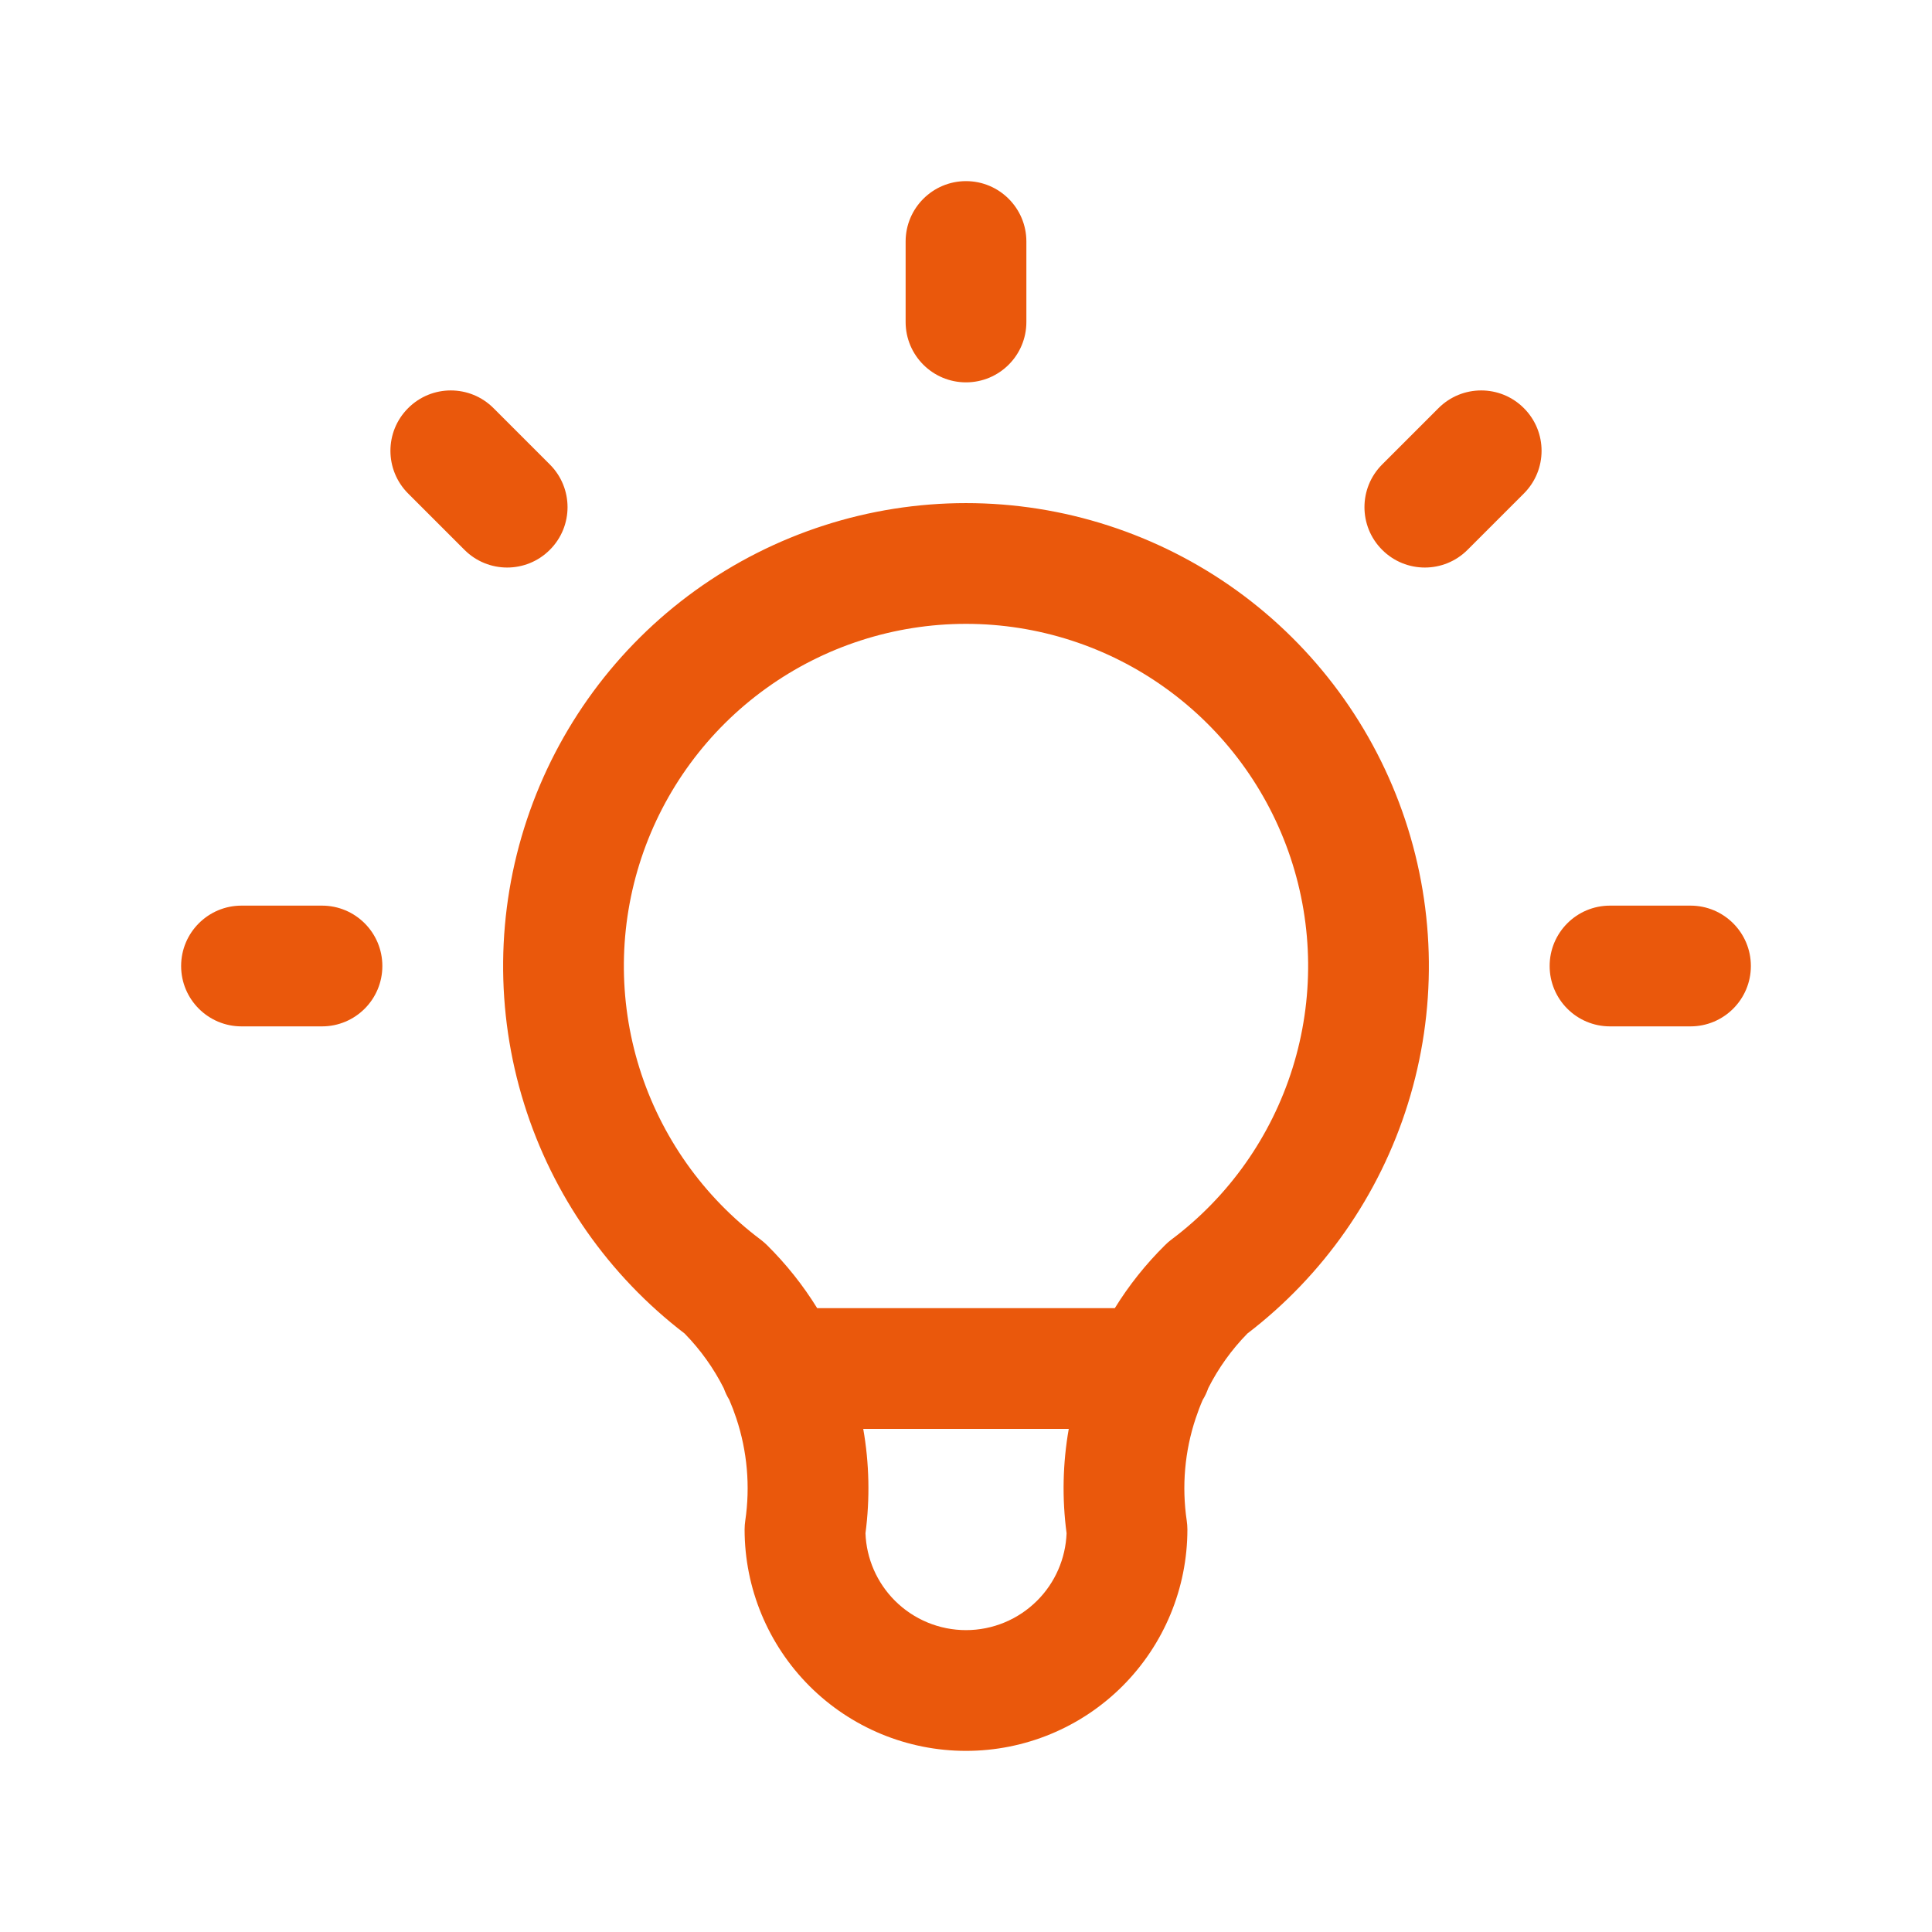 <svg width="32" height="32" viewBox="0 0 32 32" fill="none" xmlns="http://www.w3.org/2000/svg">
<path fill-rule="evenodd" clip-rule="evenodd" d="M16 3C16.552 3 17 3.448 17 4V5.333C17 5.886 16.552 6.333 16 6.333C15.448 6.333 15 5.886 15 5.333V4C15 3.448 15.448 3 16 3ZM6.76 6.76C7.15 6.369 7.783 6.369 8.174 6.76L9.107 7.693C9.498 8.083 9.498 8.717 9.107 9.107C8.717 9.498 8.083 9.498 7.693 9.107L6.76 8.174C6.369 7.783 6.369 7.15 6.76 6.76ZM25.24 6.76C25.631 7.15 25.631 7.783 25.24 8.174L24.307 9.107C23.917 9.498 23.283 9.498 22.893 9.107C22.502 8.717 22.502 8.083 22.893 7.693L23.826 6.76C24.217 6.369 24.85 6.369 25.24 6.76ZM16 10.333C14.811 10.333 13.652 10.707 12.687 11.403C11.722 12.098 11 13.08 10.624 14.208C10.248 15.336 10.236 16.554 10.591 17.69C10.946 18.825 11.649 19.82 12.6 20.533C12.636 20.561 12.671 20.59 12.704 20.623C13.022 20.938 13.301 21.288 13.535 21.667H18.465C18.699 21.288 18.978 20.938 19.297 20.623C19.329 20.59 19.363 20.561 19.4 20.533C20.352 19.82 21.054 18.825 21.409 17.69C21.764 16.554 21.752 15.336 21.376 14.208C21 13.08 20.278 12.098 19.313 11.403C18.349 10.707 17.189 10.333 16 10.333ZM19.92 23.188C19.958 23.127 19.989 23.06 20.013 22.991C20.181 22.659 20.399 22.355 20.66 22.088C21.917 21.126 22.846 19.798 23.318 18.286C23.798 16.75 23.782 15.102 23.273 13.576C22.764 12.049 21.788 10.721 20.483 9.78C19.177 8.84 17.609 8.333 16 8.333C14.391 8.333 12.823 8.84 11.517 9.78C10.212 10.721 9.236 12.049 8.727 13.576C8.218 15.102 8.202 16.75 8.682 18.286C9.154 19.798 10.083 21.126 11.34 22.088C11.602 22.356 11.82 22.661 11.988 22.994C12.012 23.061 12.042 23.125 12.079 23.185C12.122 23.285 12.161 23.387 12.195 23.49C12.377 24.036 12.428 24.618 12.344 25.187C12.337 25.235 12.333 25.284 12.333 25.333C12.333 26.306 12.72 27.238 13.407 27.926C14.095 28.614 15.027 29 16 29C16.973 29 17.905 28.614 18.593 27.926C19.28 27.238 19.667 26.306 19.667 25.333C19.667 25.284 19.663 25.235 19.656 25.187C19.572 24.618 19.622 24.036 19.805 23.49C19.839 23.388 19.877 23.287 19.92 23.188ZM17.702 23.667H14.298C14.398 24.236 14.411 24.819 14.335 25.395C14.35 25.814 14.524 26.214 14.822 26.512C15.134 26.824 15.558 27 16 27C16.442 27 16.866 26.824 17.178 26.512C17.477 26.214 17.65 25.814 17.666 25.395C17.589 24.819 17.602 24.236 17.702 23.667ZM3 16C3 15.448 3.448 15 4 15H5.333C5.886 15 6.333 15.448 6.333 16C6.333 16.552 5.886 17 5.333 17H4C3.448 17 3 16.552 3 16ZM25.667 16C25.667 15.448 26.114 15 26.667 15H28C28.552 15 29 15.448 29 16C29 16.552 28.552 17 28 17H26.667C26.114 17 25.667 16.552 25.667 16Z" fill="#EA580C"/>
</svg>
